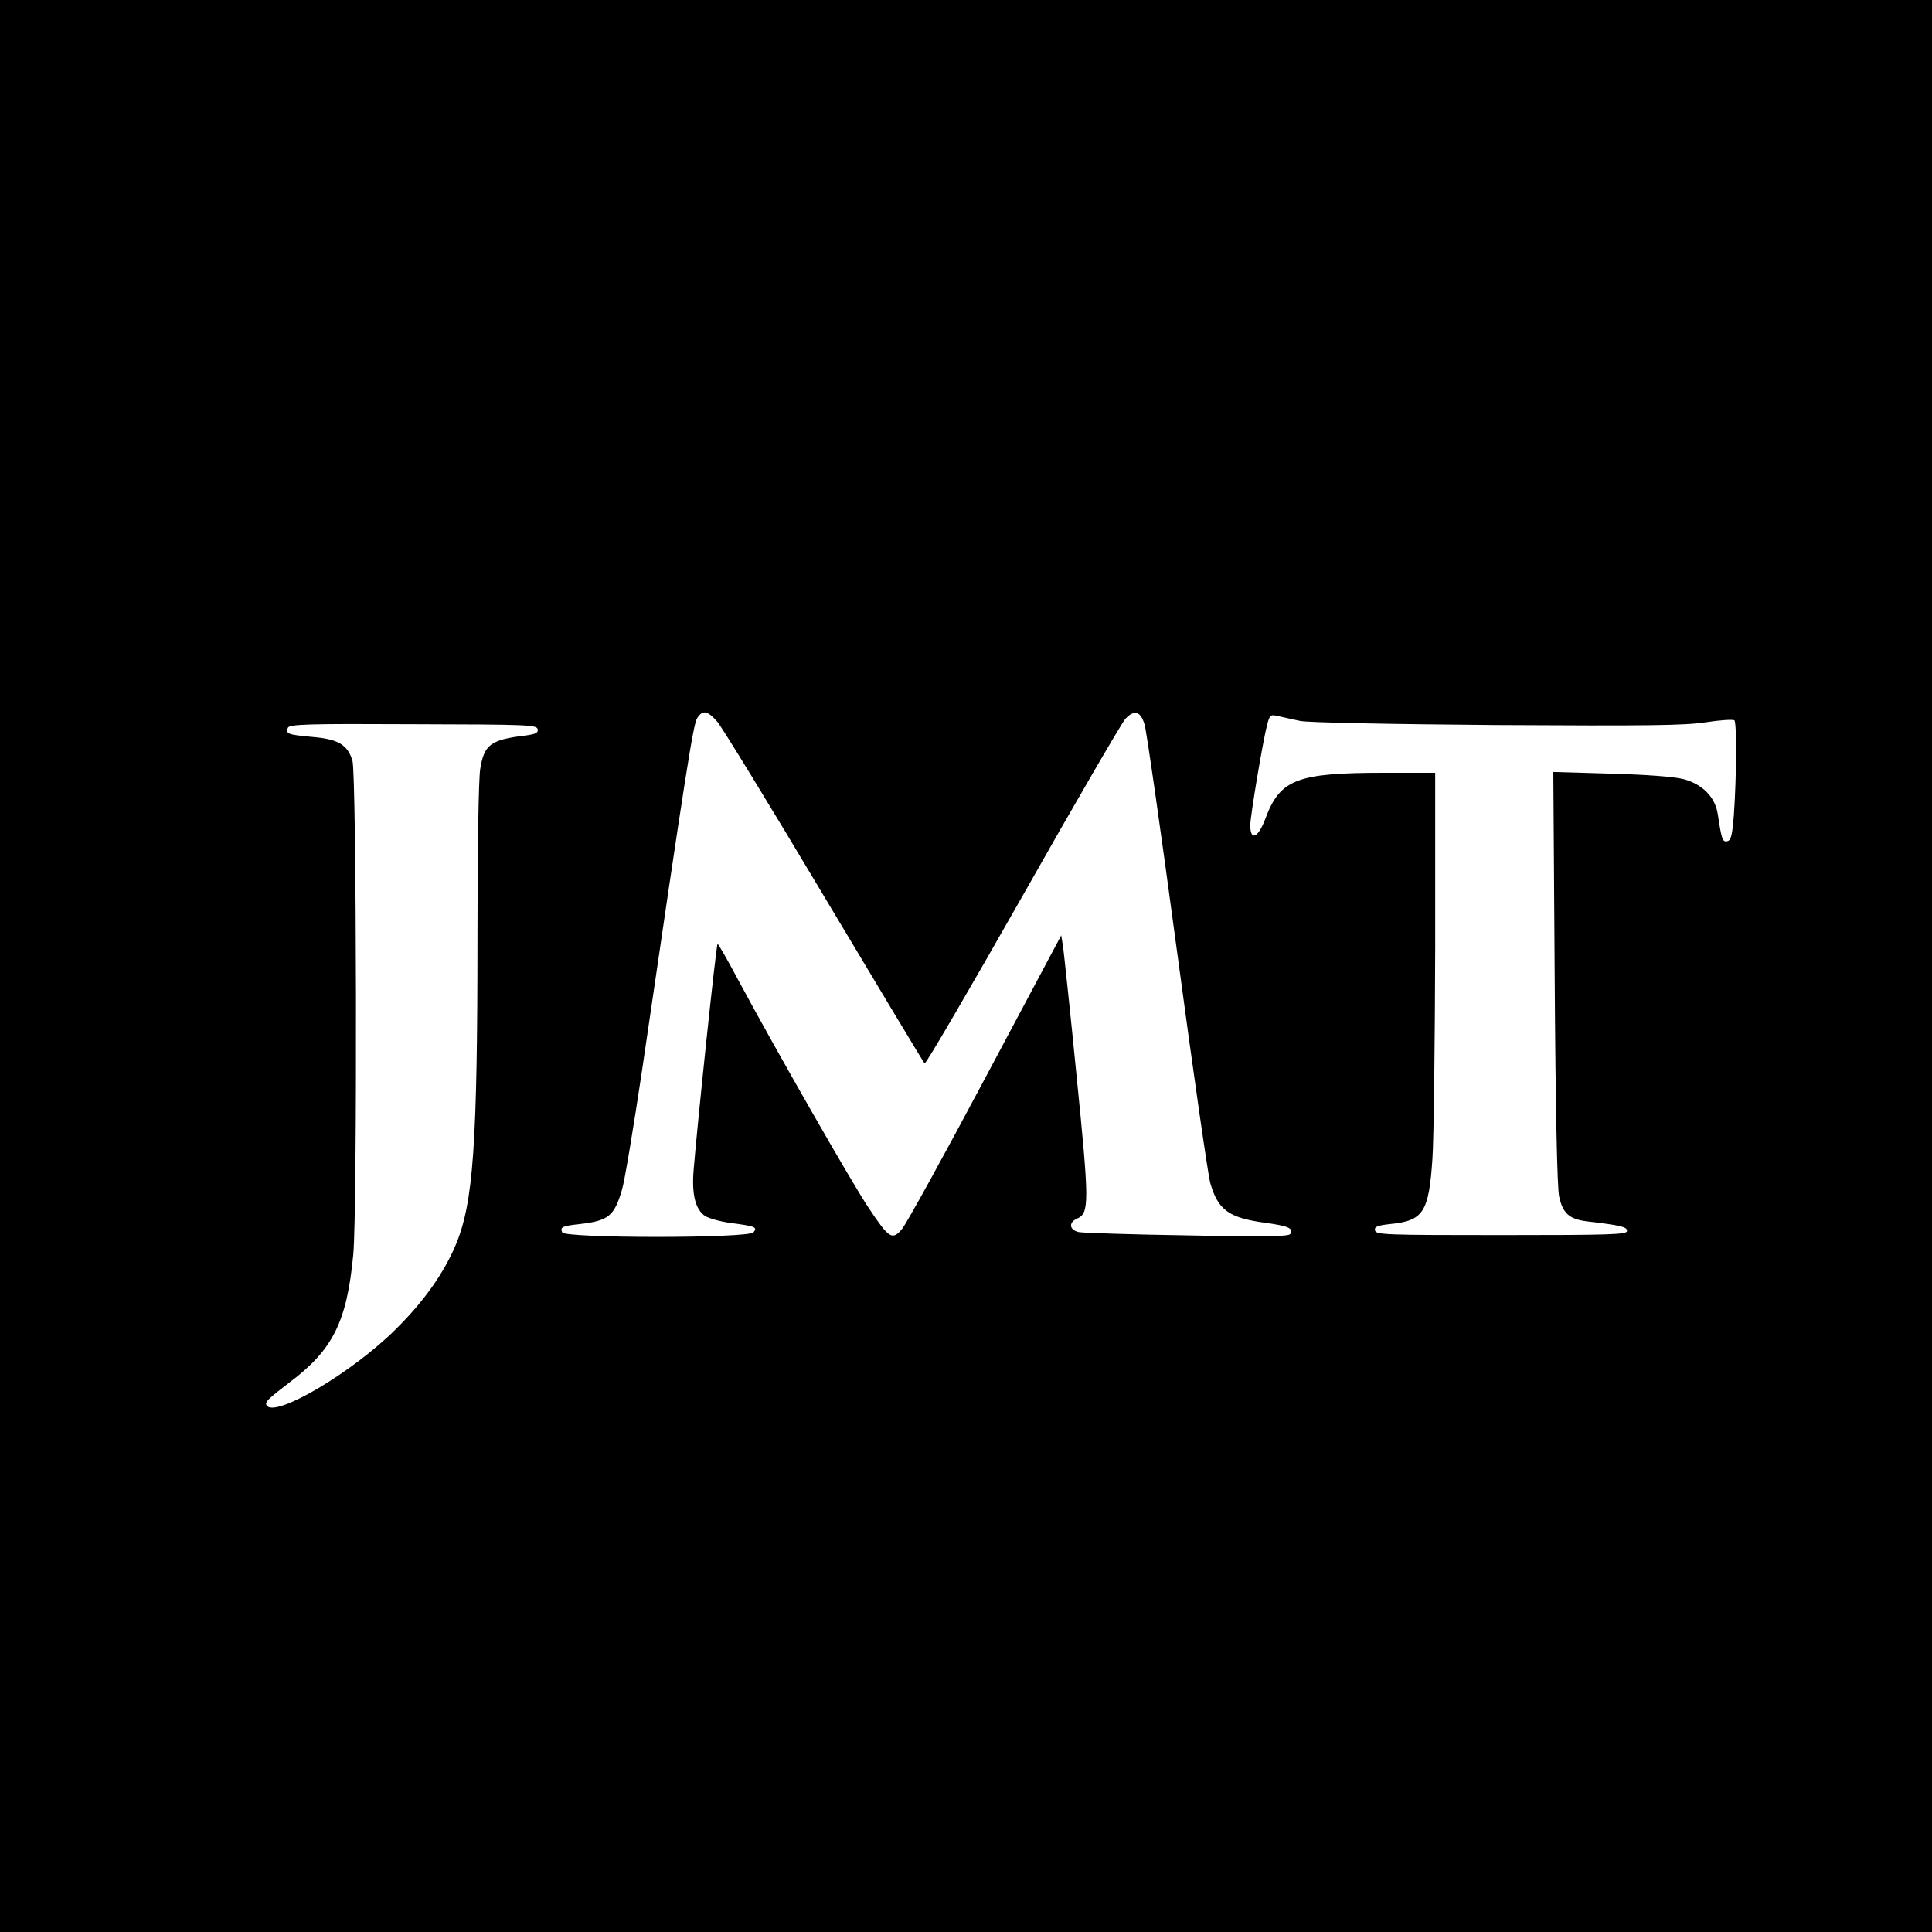 <?xml version="1.0" standalone="no"?>
<!DOCTYPE svg PUBLIC "-//W3C//DTD SVG 20010904//EN"
 "http://www.w3.org/TR/2001/REC-SVG-20010904/DTD/svg10.dtd">
<svg version="1.0" xmlns="http://www.w3.org/2000/svg"
 width="700pt" height="700pt" viewBox="0 0 700 700"
 preserveAspectRatio="xMidYMid meet">
<g transform="translate(0,700) scale(0.1,-0.1)"
fill="#000000" stroke="none">
<path d="M0 3500 l0 -3500 3500 0 3500 0 0 3500 0 3500 -3500 0 -3500 0 0
-3500z m2599 885 c17 -20 191 -304 387 -633 196 -328 360 -601 364 -605 4 -4
163 269 355 607 191 338 359 626 372 641 33 35 55 29 70 -20 7 -22 60 -393
118 -825 58 -432 112 -808 120 -836 28 -98 67 -126 196 -144 88 -12 106 -20
94 -41 -6 -9 -88 -11 -374 -5 -201 3 -378 9 -393 12 -34 8 -37 35 -5 49 44 20
44 56 -2 513 -23 235 -46 446 -49 470 l-7 43 -275 -516 c-151 -284 -287 -531
-302 -548 -35 -42 -47 -34 -119 74 -58 85 -343 584 -473 826 -39 73 -73 133
-76 133 -5 0 -73 -648 -87 -821 -7 -88 7 -142 42 -165 13 -8 54 -20 92 -25 91
-12 98 -15 83 -34 -19 -22 -685 -22 -693 0 -8 19 -1 23 64 30 104 12 125 29
153 126 9 29 41 222 72 429 162 1108 186 1256 200 1278 20 31 37 28 73 -13z
m2111 3 c26 -6 325 -12 710 -15 545 -3 682 -2 760 10 52 8 99 11 104 7 9 -9 8
-204 -2 -345 -6 -72 -10 -90 -24 -93 -17 -3 -20 5 -34 97 -9 62 -54 109 -124
128 -36 9 -129 16 -264 20 l-208 6 5 -744 c3 -479 9 -762 16 -794 13 -61 37
-82 99 -90 127 -15 147 -20 147 -35 0 -13 -57 -15 -455 -15 -417 0 -455 1
-458 17 -3 13 8 18 55 23 120 12 140 42 153 237 5 73 9 418 10 766 l0 632
-182 0 c-321 0 -380 -23 -434 -168 -26 -69 -54 -80 -54 -22 0 33 46 307 61
364 10 37 12 38 42 31 18 -4 52 -12 77 -17z m-2762 -30 c3 -13 -7 -18 -45 -23
-125 -15 -149 -33 -163 -121 -6 -33 -10 -301 -10 -599 0 -764 -15 -974 -79
-1126 -43 -102 -115 -204 -216 -304 -158 -158 -440 -324 -469 -277 -7 12 3 22
84 84 157 118 207 220 230 463 15 161 12 1738 -3 1789 -18 58 -51 78 -146 86
-87 8 -97 11 -88 33 5 13 73 15 454 13 411 -1 448 -2 451 -18z"/>
</g>
</svg>
